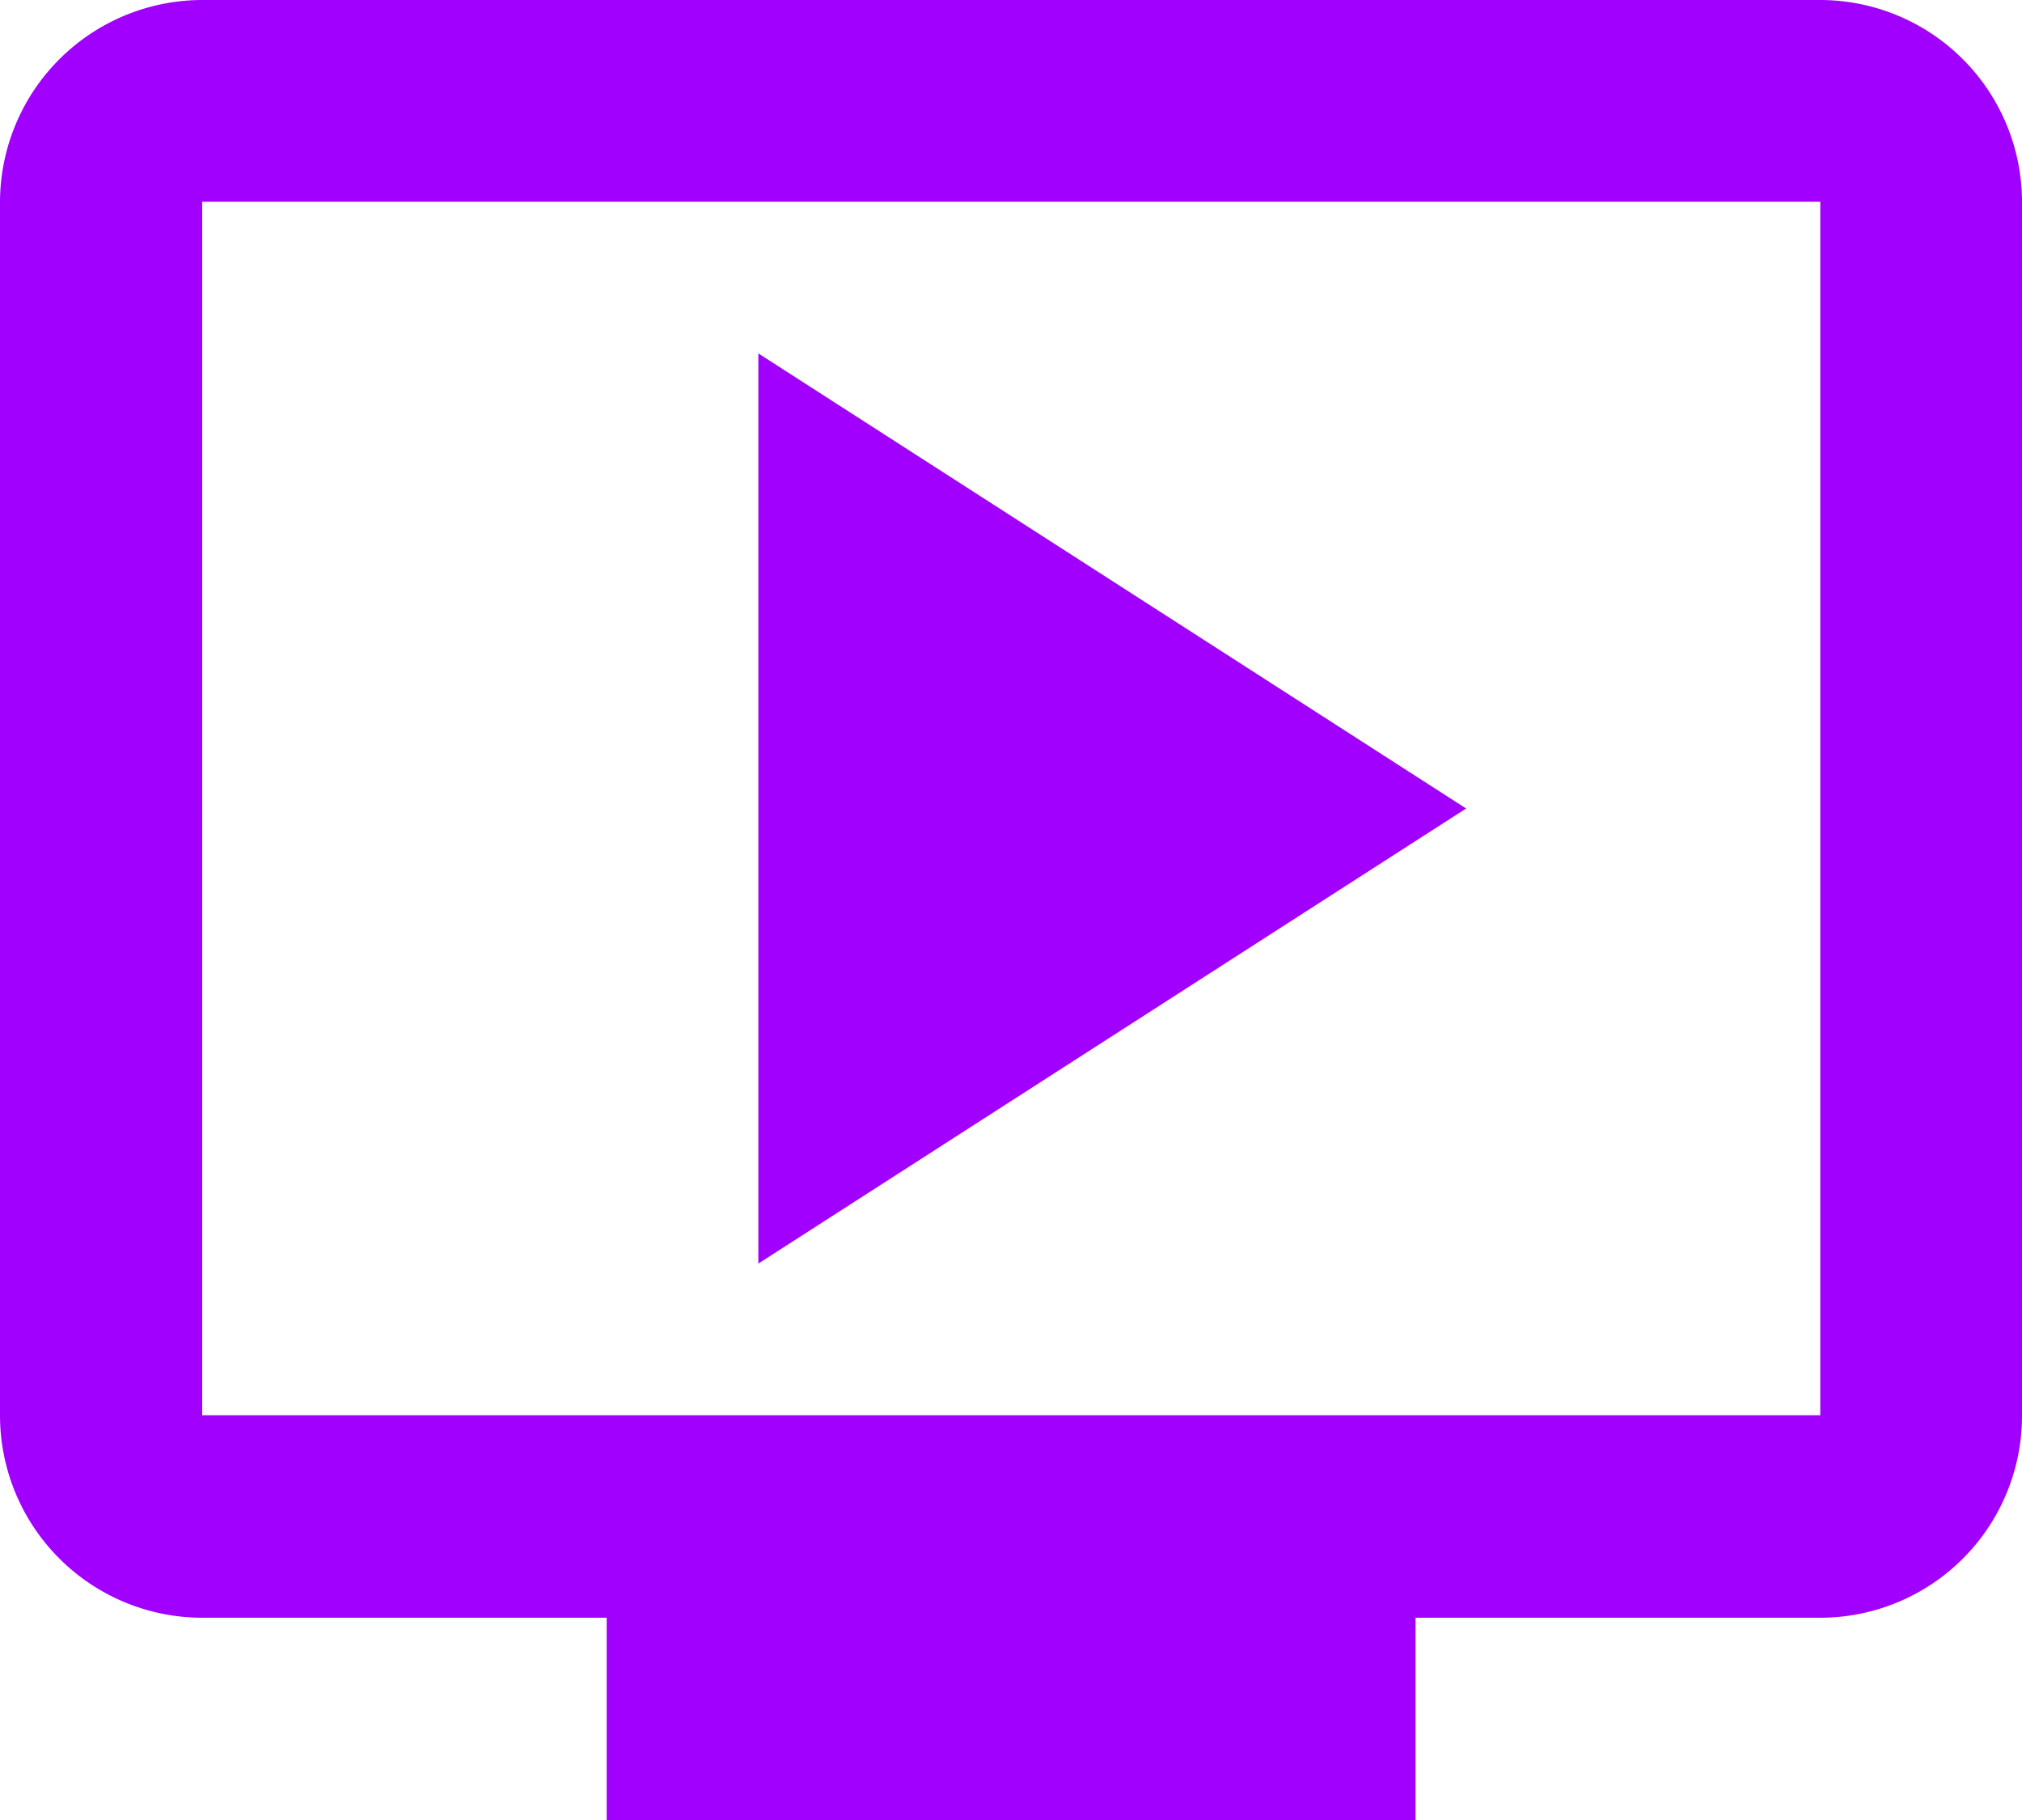 <svg xmlns="http://www.w3.org/2000/svg" width="26.663" height="24" viewBox="0 0 26.663 24"><g transform="translate(-979.167 -9399.18)"><path d="M989.167,9415.84l9.333-6-9.333-6Zm-2,7.34v-2.67h-5.334a2.669,2.669,0,0,1-2.666-2.67v-16a2.67,2.67,0,0,1,2.666-2.66h21.337a2.664,2.664,0,0,1,2.66,2.66v16a2.662,2.662,0,0,1-2.66,2.67h-5.337v2.67Zm-5.334-5.34h21.337v-16H981.833Z" fill="#a100ff"/></g></svg>